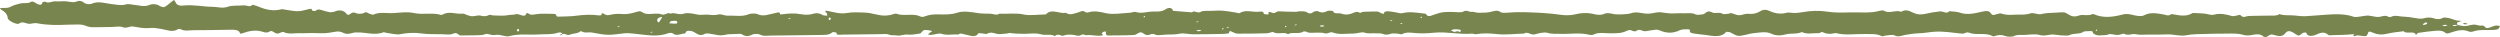 <svg xmlns="http://www.w3.org/2000/svg" width="674" height="10" viewBox="0 0 674 10" fill="none"><path d="M662.705 6.767C663.345 6.825 664.055 7.173 665.006 6.987C665.686 6.86 666.356 6.65 667.047 6.633C667.637 6.615 668.307 6.982 668.828 6.906C670.048 6.72 669.908 7.65 670.548 7.58C671.329 7.499 671.979 7.086 672.749 6.906C673.09 6.825 673.58 6.958 674 6.993C673.85 7.266 673.81 7.586 673.53 7.795C673.31 7.958 672.799 8.034 672.389 8.063C670.458 8.197 668.407 7.859 666.587 8.534C666.366 8.615 665.856 8.598 665.636 8.505C663.905 7.749 662.315 8.278 660.834 8.743C660.184 8.946 659.713 9.225 659.193 8.789C658.483 8.191 657.472 8.22 656.502 8.307C654.991 8.435 653.49 8.621 652.02 8.853C651.72 8.9 651.55 9.243 651.319 9.446C651.139 8.127 648.608 9.313 648.048 8.412C646.607 8.615 645.106 8.731 643.746 9.051C642.235 9.406 641.275 9.429 639.734 8.807C638.673 8.377 638.543 8.377 638.283 9.249C638.143 9.696 637.823 9.789 637.213 9.743C636.382 9.679 635.542 9.324 634.732 9.783C634.552 9.655 634.361 9.528 634.371 9.214C634.432 9.092 634.301 9.156 634.171 9.22C634.271 9.278 634.381 9.336 634.482 9.388C634.582 9.307 634.702 9.231 634.772 9.15C634.782 9.132 634.642 9.074 634.371 9.214C632.481 9.417 630.79 9.446 629.099 9.464C628.649 9.469 627.918 9.58 627.788 9.464C626.458 8.266 625.407 8.952 624.067 9.481C623.616 9.661 622.066 9.975 621.826 8.935C621.756 8.656 620.995 8.691 620.585 9.063C619.845 9.725 619.655 9.719 618.864 9.179C617.504 8.243 616.763 8.121 616.133 8.941C615.323 10.004 614.272 9.778 613.092 9.423C612.441 9.225 612.081 9.278 611.681 9.562C611.181 9.917 610.73 10.283 609.99 9.673C609.26 9.068 607.989 9.243 607.219 9.417C606.258 9.638 605.438 9.592 604.708 9.376C603.237 8.952 601.726 9.051 600.206 9.063C598.395 9.08 596.584 9.074 594.783 9.144C592.942 9.22 591.141 9.144 589.27 9.528C587.86 9.818 586.059 9.225 584.378 9.272C582.687 9.318 580.987 9.371 579.296 9.33C578.105 9.301 576.955 9.499 575.684 9.214C574.854 9.022 573.653 9.737 572.603 9.074C572.453 8.981 571.512 9.429 570.922 9.435C570.132 9.446 569.031 9.039 568.601 9.231C567.84 9.562 567.13 9.44 566.4 9.528C565.519 9.632 564.889 9.406 564.379 9.028C564.089 8.813 564.429 8.313 563.528 8.383C562.888 8.429 561.948 8.365 561.658 8.58C560.707 9.289 559.086 8.877 558.016 9.446C557.546 9.696 556.395 9.557 555.565 9.528C554.944 9.504 554.334 9.353 553.704 9.307C552.423 9.208 551.333 9.859 549.802 9.417C548.732 9.103 547.141 9.353 545.79 9.417C544.84 9.464 543.859 9.26 542.939 9.743C542.519 9.964 541.298 9.946 540.758 9.743C539.647 9.336 538.737 9.353 537.716 9.748C537.596 9.795 537.326 9.812 537.256 9.772C535.455 8.667 532.764 9.592 530.833 8.813C530.073 8.505 529.773 9.15 528.892 9.063C526.451 8.818 524.01 8.388 521.489 8.557C520.108 8.65 518.757 8.935 517.377 8.97C516.046 9.004 514.846 9.202 513.595 9.423C512.695 9.586 511.884 10.103 510.704 9.522C510.224 9.283 508.983 9.504 508.133 9.626C507.782 9.679 507.652 9.94 507.142 9.679C505.882 9.034 504.291 9.214 502.78 9.173C500.159 9.109 497.468 9.609 494.906 8.9C493.596 9.208 492.375 9.237 491.275 8.603C491.205 8.563 490.594 8.958 490.274 8.946C488.773 8.871 487.153 9.342 485.792 8.632C484.532 9.26 482.861 8.9 481.47 9.26C480.129 9.615 478.859 9.696 477.518 9.068C476.098 8.4 474.357 8.795 472.756 8.941C472.046 9.004 471.375 9.225 470.695 9.371C468.514 9.847 468.524 9.836 466.473 8.725C466.233 8.598 465.443 8.545 465.393 8.598C463.702 10.527 460.961 9.429 458.679 9.301C458.079 9.266 457.289 9.074 456.548 9.016C456.218 8.987 455.818 8.824 455.658 8.656C455.438 8.412 455.918 7.912 455.078 7.894C454.347 7.877 453.407 7.894 452.897 8.138C451.096 9.016 449.385 9.016 447.544 8.231C447.224 8.092 446.734 7.97 446.374 8.005C445.443 8.092 444.543 8.295 443.612 8.412C442.782 8.51 441.962 7.557 441.061 8.4C440.991 8.47 440.361 8.446 440.191 8.353C439.601 8.011 439.19 8.011 438.51 8.342C437.199 8.981 435.919 8.981 434.068 8.981C432.587 8.981 430.926 8.603 429.566 9.347C429.376 9.452 428.866 9.469 428.605 9.4C425.914 8.691 423.123 9.249 420.382 9.121C419.321 9.068 418.321 9.22 417.18 8.848C416.42 8.598 414.859 8.946 413.849 9.243C412.658 9.592 411.958 8.353 410.837 9.051C408.416 9.121 405.915 9.44 403.604 9.19C401.703 8.987 399.872 8.894 398.141 9.19C397.411 9.318 397.241 9.028 396.901 9.063C393.439 9.376 390.067 8.481 386.656 8.813C384.885 8.987 383.224 9.063 381.433 8.9C380.353 8.801 378.972 8.586 377.952 9.237C377.832 9.313 377.211 9.092 376.821 9.074C376.211 9.045 375.471 8.941 375.01 9.092C374.15 9.388 373.5 9.458 372.639 9.092C372.259 8.935 371.579 9.034 371.039 8.981C369.978 8.888 368.948 9.167 367.797 8.778C367.127 8.551 365.836 9.051 364.816 9.045C362.975 9.034 361.064 9.429 359.313 8.755C358.533 8.452 358.022 9.272 357.052 8.941C356.462 8.737 355.561 8.853 354.791 8.813C353.941 8.766 353.01 9.039 352.25 8.569C352.09 8.47 351.489 8.441 351.379 8.516C350.249 9.289 348.358 8.516 347.227 9.225C346.177 8.464 344.326 9.429 343.226 8.609C343.115 8.528 342.145 8.952 341.555 8.97C338.954 9.045 336.352 9.08 333.761 9.074C333.291 9.074 332.741 8.871 332.37 8.667C331.54 8.202 331.41 8.359 331.33 8.929C331.32 9.022 330.37 9.127 329.849 9.138C327.138 9.19 324.427 9.249 321.716 9.243C320.475 9.243 319.064 8.848 318.034 9.08C316.693 9.388 315.423 9.254 314.132 9.347C313.242 9.411 311.941 9.603 311.501 9.347C310.51 8.772 310 9.592 309.27 9.423C309.17 9.4 309 9.452 308.94 9.423C308.449 9.173 307.889 8.667 307.509 8.714C306.849 8.789 306.338 9.4 305.708 9.435C303.467 9.557 301.196 9.528 298.935 9.562C298.044 9.58 298.225 9.214 298.145 8.906C298.104 8.737 298.355 8.301 297.594 8.545C297.304 8.638 297.024 8.906 297.034 9.092C297.034 9.254 297.874 9.435 297.014 9.58C295.643 9.807 294.313 9.33 292.892 9.487C292.582 9.522 292.042 9.08 291.511 9.406C291.081 9.673 290.741 9.731 290.091 9.545C289.45 9.359 288.63 9.318 287.9 9.336C287.329 9.347 286.489 9.743 286.259 9.632C285.449 9.231 284.908 9.278 284.328 9.737C283.858 9.429 283.278 9.353 282.577 9.376C281.937 9.4 281.197 9.417 280.656 9.254C279.136 8.807 277.605 9.127 276.084 9.121C275.234 9.121 273.103 9.057 272.272 8.888C272.082 8.853 271.812 9.01 271.562 9.022C270.582 9.08 269.411 9.33 268.661 9.103C267.63 8.795 266.95 8.621 266.029 9.132C265.859 9.225 265.289 9.057 264.899 9.022C264.519 8.987 263.818 8.906 263.788 8.958C262.918 10.365 261.457 9.493 260.177 9.295C259.566 9.202 258.946 8.789 258.366 9.318C256.875 9.156 255.344 9.638 253.784 9.097C253.203 8.9 252.033 9.307 251.123 9.406C250.822 9.435 250.492 9.359 250.172 9.33C250.372 9.144 250.582 8.952 250.772 8.766C250.932 8.603 251.673 8.446 250.892 8.249C250.402 8.127 249.812 8.069 249.282 8.08C249.052 8.086 248.811 8.336 248.621 8.493C248.401 8.673 248.291 8.999 248.041 9.039C246.951 9.196 245.76 9.446 244.72 9.33C243.609 9.202 242.839 9.754 241.778 9.557C241.088 9.429 240.337 9.65 239.567 9.295C239.077 9.068 238.076 9.202 237.306 9.208C233.914 9.243 230.523 9.307 227.131 9.336C226.451 9.342 225.411 9.597 225.501 8.772C225.501 8.749 224.51 8.609 224.43 8.685C223.57 9.528 222.199 9.417 220.848 9.429C216.556 9.475 212.254 9.562 207.962 9.586C206.912 9.592 205.791 9.847 204.781 9.278C204.441 9.086 203.23 9.109 202.85 9.313C201.579 9.998 200.689 9.719 199.759 9.121L196.247 9.237C194.386 9.644 194.226 9.621 192.285 9.237C191.585 9.097 190.484 8.906 190.114 9.097C189.064 9.644 188.443 9.475 187.633 8.97C187.133 8.662 186.712 8.301 185.722 8.295C184.591 8.29 185.022 9.004 184.611 9.022C183.531 9.063 182.35 9.888 181.3 8.941C181.19 8.842 180.46 8.842 180.199 8.941C177.258 10.062 174.247 9.406 171.245 9.109C170.285 9.016 169.244 8.865 168.334 8.975C163.922 9.516 163.912 9.574 159.59 8.772C158.659 8.598 157.539 9.016 156.788 8.423C156.758 8.4 156.408 8.452 156.338 8.516C155.758 9.08 154.517 8.97 153.857 9.283C152.847 9.76 152.346 8.853 151.576 9.185C151.546 8.644 150.696 8.714 150.365 8.83C148.725 9.394 146.934 9.161 145.213 9.283C142.602 9.464 139.921 9.01 137.339 9.737C136.209 10.051 134.958 9.161 133.558 9.423C132.817 9.562 132.157 9.336 131.447 9.15C131.046 9.039 130.316 9.446 129.716 9.469C128.255 9.539 126.784 9.528 125.314 9.545C124.974 9.545 124.633 9.533 124.293 9.562C123.443 9.632 123.423 8.452 121.992 9.138C121.382 9.435 120.031 9.254 119.011 9.225C117.17 9.179 115.379 9.278 113.468 8.999C111.807 8.755 109.817 8.83 107.926 9.214C106.835 9.435 105.344 8.987 104.034 8.83C103.834 8.807 103.564 8.632 103.494 8.662C101.102 9.655 98.651 8.662 96.24 8.749C96.01 8.755 95.77 8.725 95.56 8.766C94.86 8.888 94.149 9.173 93.499 9.127C92.829 9.08 92.258 8.632 91.568 8.522C91.018 8.435 90.327 8.551 89.757 8.662C88.126 8.981 87.106 9.01 85.025 8.917C83.674 8.859 82.304 8.993 80.963 8.941C79.462 8.882 77.852 9.324 76.451 8.638C76.321 8.574 75.781 8.691 75.591 8.807C74.94 9.208 74.45 9.057 73.93 8.731C73.5 8.464 73.119 8.109 72.449 8.638C72.279 8.772 71.479 8.795 71.168 8.679C69.097 7.912 67.217 8.319 65.406 8.952C64.876 9.138 64.775 9.173 64.635 8.795C64.365 8.086 63.435 7.999 62.344 8.016C58.953 8.08 55.561 8.138 52.17 8.144C51.009 8.144 49.709 8.487 48.678 7.842C48.568 7.778 48.138 7.772 48.048 7.83C46.557 8.853 44.916 8.028 43.536 7.813C42.465 7.644 41.425 7.435 40.384 7.551C38.783 7.726 37.343 7.377 35.912 7.156C34.842 6.993 34.191 7.79 32.991 7.301C32.31 7.028 31.02 7.266 30.009 7.278C28.649 7.296 27.298 7.296 25.937 7.336C24.937 7.365 23.966 7.354 23.156 6.97C22.316 6.575 21.355 6.586 20.365 6.615C19.684 6.633 19.004 6.615 18.334 6.65C15.572 6.784 12.751 6.801 10.16 6.296C9.069 6.081 8.469 6.517 7.629 6.4C6.808 6.284 6.118 5.656 5.058 6.389C4.597 6.708 2.156 5.604 2.096 4.895C2.026 3.936 1.406 3.204 0.275 2.564C-0.275 2.256 0.085 2.192 0.606 2.151C1.346 2.099 2.086 2.239 2.797 1.855C3.557 1.448 4.527 1.146 5.498 0.925C6.368 0.727 7.409 1.047 8.309 0.53C8.909 0.187 9.44 0.739 9.91 0.977C10.72 1.39 11.261 1.46 11.411 0.687C11.431 0.582 12.071 0.408 12.121 0.437C13.121 1.03 14.002 0.28 14.982 0.361C15.973 0.448 17.053 0.245 18.014 0.373C19.024 0.506 19.855 0.78 20.895 0.332C21.415 0.105 22.196 0.315 22.616 0.698C23.146 1.181 24.227 1.221 24.697 1.012C26.508 0.204 28.328 0.89 29.909 1.076C31.21 1.227 32.7 1.53 33.681 1.245C34.761 0.937 35.442 1.256 36.222 1.314C37.653 1.431 38.953 1.983 40.474 1.268C40.944 1.047 42.185 1.018 42.915 1.53C43.225 1.745 44.076 2.006 44.246 1.931C44.866 1.64 45.316 1.227 45.797 0.844C45.927 0.739 46.867 -0.028 46.897 0.001C47.067 0.193 47.247 0.39 47.327 0.599C47.587 1.262 48.228 1.628 49.418 1.495C52.1 1.187 54.641 1.82 57.292 1.832C58.703 1.832 59.933 2.367 61.544 1.791C62.635 1.396 64.325 1.582 65.726 1.448C66.506 1.373 67.487 2.099 68.077 1.256C68.627 1.437 69.228 1.582 69.728 1.797C71.639 2.605 73.63 3.099 76.001 2.483C76.181 2.436 76.481 2.541 76.711 2.582C80.233 3.122 80.323 3.233 83.094 2.506C84.265 2.198 83.945 2.483 84.145 2.82C84.205 2.919 84.935 3.012 84.975 2.977C85.815 2.186 86.676 2.756 87.496 2.959C88.467 3.198 89.217 3.535 90.438 3.035C91.618 2.553 92.839 2.872 93.429 3.75C93.589 3.982 93.979 4.134 94.379 3.802C94.829 3.43 95.23 3.169 96.12 3.599C96.5 3.779 97.691 3.738 98.021 3.535C98.821 3.035 99.061 3.494 99.532 3.674C99.882 3.802 100.502 4.017 100.642 3.948C102.343 3.134 104.324 3.651 106.145 3.523C107.936 3.395 109.967 3.145 111.517 3.5C113.988 4.058 116.57 3.314 118.901 4.017C119.001 4.046 119.261 3.988 119.361 3.924C121.022 2.901 122.983 3.901 124.764 3.669C125.064 3.628 125.474 3.913 125.844 4.023C126.304 4.163 126.794 4.372 127.275 4.378C128.035 4.383 128.955 4.052 129.536 4.209C130.536 4.476 131.157 4.418 131.917 4.011C132.077 3.924 132.657 4.157 133.047 4.163C134.338 4.18 135.729 4.325 136.889 4.099C137.65 3.948 138.44 4.023 139.07 3.831C140.021 3.541 141.531 5.098 141.972 3.506C142.132 3.541 142.362 3.541 142.442 3.61C143.022 4.093 143.542 4 144.493 3.837C145.853 3.599 147.404 3.738 148.875 3.727C149.185 3.727 149.575 3.738 149.785 3.843C150.135 4.017 149.745 4.535 150.656 4.488C152.196 4.407 153.787 4.453 155.278 4.25C157.349 3.971 159.35 3.86 161.521 4.157C161.711 4.18 162.111 4.122 162.131 4.064C162.241 3.779 162.111 3.273 162.931 3.802C163.502 4.174 163.862 4.157 164.712 3.953C165.603 3.744 166.703 3.686 167.864 3.791C169.014 3.895 170.385 3.576 171.485 3.244C172.216 3.023 172.626 2.907 173.156 3.291C173.686 3.674 174.347 3.808 175.197 3.767C176.198 3.721 177.488 3.546 178.148 3.825C179.299 4.314 179.839 3.192 180.74 3.68C181.89 3.233 182.931 4.157 184.301 3.692C185.312 3.349 186.792 3.657 188.073 3.936C188.953 4.128 190.114 3.849 191.094 3.965C191.985 4.064 192.725 4.139 193.606 3.918C194.476 3.698 195.326 4.244 196.037 4.215C197.978 4.128 200.029 4.61 201.89 3.825C202.42 3.605 203.71 3.576 204.171 3.796C205.861 4.599 207.282 3.814 208.683 3.599C209.593 3.459 210.173 2.936 210.353 3.889C210.594 3.872 210.834 3.86 211.074 3.831C212.675 3.628 214.225 3.5 215.886 3.825C216.837 4.011 218.187 4.035 219.008 3.773C220.328 3.349 221.018 3.622 221.879 4.093C222.119 4.227 222.629 4.186 223.019 4.227C222.999 4 223.019 3.773 222.929 3.558C222.889 3.448 222.599 3.372 222.539 3.262C222.479 3.151 222.559 3.012 222.569 2.884C222.809 2.913 223.059 2.93 223.29 2.977C224.97 3.308 226.491 3.843 228.502 3.483C229.953 3.221 231.643 3.337 233.224 3.395C234.145 3.43 235.065 3.639 235.945 3.837C237.676 4.238 238.547 4.32 239.937 4.064C240.538 3.953 241.358 3.576 241.638 3.686C243.599 4.465 246.06 3.523 247.921 4.36C248.491 4.622 248.751 4.639 249.452 4.372C250.392 4.006 251.583 3.843 252.843 3.872C254.574 3.907 256.335 3.994 257.986 3.448C259.867 2.826 261.938 3.285 263.748 3.541C264.879 3.698 265.909 3.657 266.98 3.692C267.8 3.721 268.661 4.25 269.471 3.674C271.632 3.831 273.773 3.413 276.034 3.913C277.605 4.256 279.606 3.936 281.417 3.913C281.627 3.913 281.967 3.913 282.027 3.843C283.478 2.21 285.629 3.808 287.339 3.442C288.43 4.197 289.46 3.686 290.511 3.401C291.221 3.204 291.882 2.628 292.712 3.314C292.792 3.384 293.172 3.407 293.332 3.355C295.123 2.797 296.544 3.209 298.345 3.587C300.165 3.971 302.497 3.541 304.608 3.436C305.128 3.413 305.778 3.111 306.098 3.215C307.799 3.773 309.36 3.076 310.99 3.111C312.201 3.134 313.372 3.169 314.292 2.46C314.682 2.157 315.953 1.843 316.183 2.773C316.193 2.832 316.263 2.925 316.323 2.93C318.004 3.07 319.685 3.204 321.365 3.331C321.976 2.628 322.906 3.773 323.806 3.157C324.277 2.837 325.667 2.959 326.648 2.919C327.658 2.878 328.699 2.814 329.699 2.89C330.84 2.977 331.95 3.198 333.071 3.366C333.461 3.424 334.101 3.628 334.201 3.558C335.772 2.465 337.773 3.39 339.504 3.14C340.384 3.012 340.674 3.285 340.754 3.75C340.764 3.814 341.325 3.837 341.625 3.901C342.495 4.081 341.355 2.698 342.805 3.384C343.786 3.849 344.016 3 344.816 3.052C346.347 3.151 347.888 3.163 349.428 3.186C349.749 3.186 350.069 3.029 350.379 3.041C350.999 3.058 351.86 3.018 352.18 3.233C353.01 3.791 353.5 3.703 354.181 3.18C354.371 3.035 355.111 2.919 355.271 3.006C356.222 3.5 356.972 3.436 357.892 2.954C358.173 2.808 359.373 2.925 359.383 2.977C359.583 3.901 360.934 3.424 361.604 3.669C362.845 4.122 363.895 3.884 364.746 3.517C365.526 3.186 366.006 3.029 366.666 3.506C367.317 3.076 368.207 3.151 369.048 3.134C369.838 3.122 370.648 3.058 371.419 3.122C371.789 3.157 372.069 3.459 372.439 3.605C372.629 3.68 372.909 3.68 373.15 3.709C373.019 3.006 373.86 3 374.65 3.07C375.371 3.134 376.061 3.297 376.761 3.424C377.261 3.517 377.512 3.68 378.302 3.5C380.253 3.052 382.384 3.483 384.415 3.715C384.965 4.854 385.935 4.139 386.786 3.895C387.256 3.762 387.696 3.599 388.167 3.465C388.937 3.244 390.147 3.192 391.528 3.221C392.539 3.244 393.979 3.442 394.489 3.134C395.48 2.547 395.98 3.297 396.741 3.186C397.271 3.111 397.941 3.43 398.541 3.436C399.602 3.436 400.732 3.442 401.713 3.244C402.763 3.029 403.564 2.553 404.634 3.297C404.974 3.535 406.115 3.459 406.865 3.395C408.386 3.262 409.847 3.25 411.397 3.297C414.549 3.39 417.64 3.535 420.712 3.982C421.872 4.151 423.333 4.18 424.393 3.918C426.324 3.442 428.055 3.355 429.986 3.86C430.636 4.029 431.807 4.052 432.287 3.82C433.378 3.291 434.218 3.657 435.168 3.82C435.949 3.953 438.74 3.901 439.621 3.593C440.581 3.256 441.421 3.314 442.402 3.488C443.112 3.616 443.893 3.715 444.613 3.674C445.663 3.61 446.734 3.215 447.694 3.308C448.845 3.419 449.945 3.68 451.176 3.616C452.296 3.558 453.437 3.558 454.568 3.57C455.418 3.576 456.268 3.424 457.079 3.878C457.429 4.07 458.409 3.977 459.04 3.878C459.91 3.744 460.11 2.558 461.661 3.366C462.371 3.732 463.612 3.174 464.452 3.744C464.662 3.889 465.473 3.756 465.993 3.715C466.243 3.692 466.533 3.483 466.693 3.523C467.474 3.703 468.224 4.134 468.954 4.11C469.725 4.087 470.415 3.639 471.375 3.727C472.666 3.843 473.686 3.61 474.617 2.994C474.977 2.756 475.837 2.384 476.998 2.936C478.159 3.483 479.959 3.977 481.76 3.419C481.95 3.36 482.25 3.366 482.471 3.395C483.751 3.587 484.852 3.477 486.182 3.244C488.163 2.895 490.554 2.808 492.525 3.128C494.656 3.471 496.687 3.39 498.738 3.337C501.469 3.267 504.301 3.645 506.932 2.872C507.192 2.797 507.762 2.785 507.902 2.878C509.313 3.825 511.104 2.558 512.545 3.18C513.845 2.349 514.966 3.052 515.826 3.448C516.947 3.959 517.877 4 519.128 3.715C520.398 3.424 521.739 3.192 523.08 3.07C523.87 2.994 524.77 3.884 525.561 3.012C526.491 3.134 527.552 3.122 528.322 3.395C530.513 4.163 532.634 3.523 534.455 3.122C535.875 2.808 536.376 3.058 536.716 3.558C537.056 4.064 537.266 4.168 538.067 3.895C538.507 3.744 539.247 3.535 539.537 3.645C541.218 4.261 542.999 3.884 544.73 3.93C545.7 3.959 546.591 3.878 547.541 3.57C548.161 3.366 549.542 3.994 550.232 3.814C551.613 3.448 552.983 3.5 554.384 3.407C556.485 3.267 556.555 3.198 557.566 3.837C558.486 4.418 559.206 4.657 560.567 4.163C561.528 3.814 562.998 4.395 564.069 3.82C564.149 3.773 564.429 3.791 564.529 3.837C567.06 4.971 569.771 4.569 572.253 3.918C573.563 3.576 574.464 3.918 575.344 4.11C576.374 4.331 577.405 4.471 578.095 4.104C579.746 3.227 581.487 3.599 583.138 3.866C583.978 4 584.598 4.465 585.349 3.814C585.409 3.762 585.939 3.866 586.239 3.918C587.96 4.244 589.631 4.459 591.071 3.541C591.181 3.471 591.541 3.506 591.772 3.517C592.632 3.564 593.502 3.587 594.353 3.674C595.183 3.762 596.174 4.145 596.764 3.982C598.645 3.477 600.146 3.878 601.756 4.325C602.126 4.43 602.777 4.221 603.287 4.139C603.457 4.116 603.617 3.994 603.757 4.006C604.378 4.07 604.337 4.854 605.488 4.459C606.088 4.25 606.969 4.302 607.729 4.267C608.519 4.232 609.31 4.238 610.1 4.232C610.891 4.227 611.681 4.192 612.471 4.203C613.272 4.215 614.032 4.209 614.552 3.779C615.813 4.314 617.304 4.011 618.654 4.18C621.596 4.546 621.545 4.325 624.617 4.151C627.918 3.959 631.43 3.39 634.662 4.546C634.932 4.645 635.432 4.569 635.802 4.529C636.422 4.459 637.043 4.36 637.653 4.256C638.914 4.035 639.964 4.575 641.125 4.575C642.065 4.575 642.976 3.901 643.966 4.558C644.066 4.622 644.486 4.616 644.616 4.546C645.677 3.988 646.727 4.447 647.798 4.476C648.898 4.511 649.889 4.633 650.939 4.831C651.79 4.994 652.74 5.191 653.781 4.86C654.371 4.674 655.471 4.697 656.032 4.907C657.082 5.302 657.762 5.255 658.663 4.796C658.943 4.657 659.733 4.767 660.214 4.878C660.894 5.029 661.484 5.325 662.164 5.488C662.645 5.604 663.205 5.604 663.735 5.651C663.305 5.796 662.795 5.901 662.465 6.104C662.305 6.203 662.455 6.482 662.595 6.819C662.375 6.79 662.255 6.691 662.134 6.691C661.844 6.703 661.554 6.755 661.264 6.796C661.304 6.883 661.354 7.04 661.384 7.04C661.744 7.034 662.114 6.999 662.585 6.813L662.705 6.767ZM180.399 6.273C181.16 6.325 181.74 6.395 182.31 6.383C182.43 6.383 182.691 6.052 182.621 5.918C182.33 5.366 181.52 5.703 180.95 5.662C180.85 5.656 180.68 5.953 180.399 6.273ZM392.829 7.906C392.288 7.912 392.048 7.888 391.858 7.929C391.618 7.981 391.408 8.086 391.188 8.167C391.428 8.295 391.638 8.446 391.898 8.557C392.389 8.755 393.109 8.063 393.519 8.685C393.629 8.586 393.789 8.487 393.829 8.377C393.859 8.266 393.829 8.069 393.709 8.04C393.339 7.947 392.919 7.918 392.829 7.906ZM177.458 6.017C177.538 6.017 177.668 6.017 177.678 5.999C177.968 5.563 178.248 5.122 178.519 4.68C178.529 4.657 178.349 4.552 178.299 4.558C178.138 4.587 177.988 4.645 177.838 4.703C177.198 4.941 177.108 5.302 177.218 5.691C177.248 5.802 177.378 5.906 177.458 6.017ZM653.16 6.522C653.23 6.586 653.39 6.743 653.42 6.738C653.761 6.65 654.151 6.575 654.371 6.424C654.461 6.366 654.171 6.116 654.051 5.959C653.761 6.145 653.47 6.331 653.16 6.522ZM139.831 7.784C139.59 7.877 139.31 7.941 139.32 7.987C139.35 8.162 139.47 8.33 139.55 8.499C139.7 8.446 139.961 8.4 139.971 8.342C139.981 8.167 139.891 7.993 139.831 7.784ZM658.403 6.848C658.673 6.947 658.863 7.069 659.013 7.057C659.303 7.034 659.573 6.929 659.853 6.86C659.683 6.796 659.503 6.674 659.333 6.679C659.043 6.691 658.763 6.772 658.403 6.842V6.848ZM322.476 8.226C322.746 8.324 322.936 8.446 323.086 8.435C323.376 8.412 323.646 8.307 323.927 8.237C323.756 8.173 323.576 8.057 323.406 8.063C323.116 8.069 322.836 8.156 322.476 8.226ZM355.801 6.906C355.961 7.046 356.072 7.208 356.152 7.203C356.452 7.185 356.742 7.115 357.032 7.069C356.942 6.982 356.862 6.831 356.762 6.825C356.462 6.819 356.162 6.871 355.801 6.906ZM224.07 5.005C223.9 4.86 223.78 4.761 223.66 4.662C223.55 4.825 223.39 4.988 223.36 5.157C223.35 5.25 223.57 5.354 223.69 5.447C223.82 5.29 223.95 5.133 224.07 5V5.005ZM166.653 7.069C166.563 7.121 166.493 7.168 166.413 7.214C166.563 7.255 166.713 7.313 166.873 7.33C166.933 7.336 167.013 7.249 167.093 7.203C166.943 7.156 166.793 7.11 166.653 7.069ZM175.297 8.673C175.377 8.714 175.467 8.801 175.527 8.795C175.687 8.772 175.827 8.714 175.977 8.667C175.897 8.627 175.807 8.539 175.747 8.545C175.587 8.569 175.447 8.627 175.297 8.673ZM565.459 8.08C565.369 8.028 565.289 7.987 565.209 7.941C565.139 8.028 565.039 8.115 565.009 8.208C564.999 8.243 565.149 8.29 565.229 8.336C565.309 8.249 565.389 8.162 565.459 8.08ZM383.164 4.488C383.094 4.535 382.944 4.587 382.954 4.622C382.994 4.715 383.094 4.796 383.174 4.883C383.244 4.837 383.394 4.785 383.384 4.75C383.344 4.657 383.244 4.575 383.164 4.488ZM377.712 6.191C377.622 6.243 377.552 6.29 377.472 6.336C377.622 6.377 377.772 6.435 377.932 6.453C377.992 6.459 378.072 6.371 378.152 6.325C378.002 6.278 377.852 6.232 377.712 6.191ZM374.96 5.441C374.87 5.494 374.8 5.54 374.72 5.587C374.87 5.627 375.02 5.685 375.18 5.703C375.241 5.709 375.321 5.622 375.401 5.575C375.251 5.529 375.1 5.482 374.96 5.441ZM348.978 6.72C349.058 6.761 349.148 6.848 349.208 6.842C349.368 6.819 349.508 6.761 349.659 6.714C349.579 6.674 349.488 6.586 349.428 6.592C349.268 6.615 349.128 6.674 348.978 6.72ZM346.857 7.086C346.767 7.034 346.687 6.993 346.607 6.947C346.537 7.034 346.437 7.121 346.407 7.214C346.397 7.249 346.547 7.301 346.627 7.342C346.707 7.255 346.787 7.168 346.857 7.086ZM330.68 7.365C330.76 7.406 330.85 7.493 330.91 7.487C331.07 7.464 331.21 7.406 331.36 7.359C331.28 7.319 331.19 7.232 331.13 7.237C330.97 7.261 330.83 7.319 330.68 7.365ZM329.439 7.83C329.529 7.883 329.609 7.923 329.689 7.97C329.759 7.883 329.859 7.795 329.889 7.702C329.899 7.668 329.749 7.621 329.669 7.575C329.589 7.662 329.509 7.749 329.439 7.83ZM322.476 5.895C322.556 5.935 322.646 6.023 322.706 6.017C322.866 5.994 323.006 5.935 323.156 5.889C323.076 5.848 322.986 5.761 322.926 5.767C322.766 5.79 322.626 5.848 322.476 5.895ZM308.739 4.447C308.649 4.395 308.569 4.354 308.489 4.308C308.419 4.395 308.319 4.482 308.289 4.575C308.279 4.61 308.429 4.657 308.509 4.703C308.589 4.616 308.669 4.529 308.739 4.447ZM212.915 4.872C212.775 4.918 212.625 4.971 212.484 5.017C212.565 5.058 212.655 5.145 212.715 5.139C212.875 5.116 213.015 5.058 213.165 5.011C213.085 4.971 213.015 4.924 212.915 4.878V4.872ZM663.915 6.412C664.195 6.476 664.476 6.569 664.766 6.586C664.926 6.592 665.106 6.464 665.266 6.395C664.996 6.319 664.726 6.243 664.496 6.174C664.245 6.273 664.075 6.342 663.905 6.412H663.915ZM151.556 9.19C151.386 9.231 151.186 9.254 151.046 9.318C151.006 9.336 151.126 9.475 151.166 9.557C151.296 9.493 151.426 9.429 151.566 9.371C151.566 9.313 151.566 9.254 151.566 9.196L151.556 9.19Z" fill="#78854E"></path></svg>